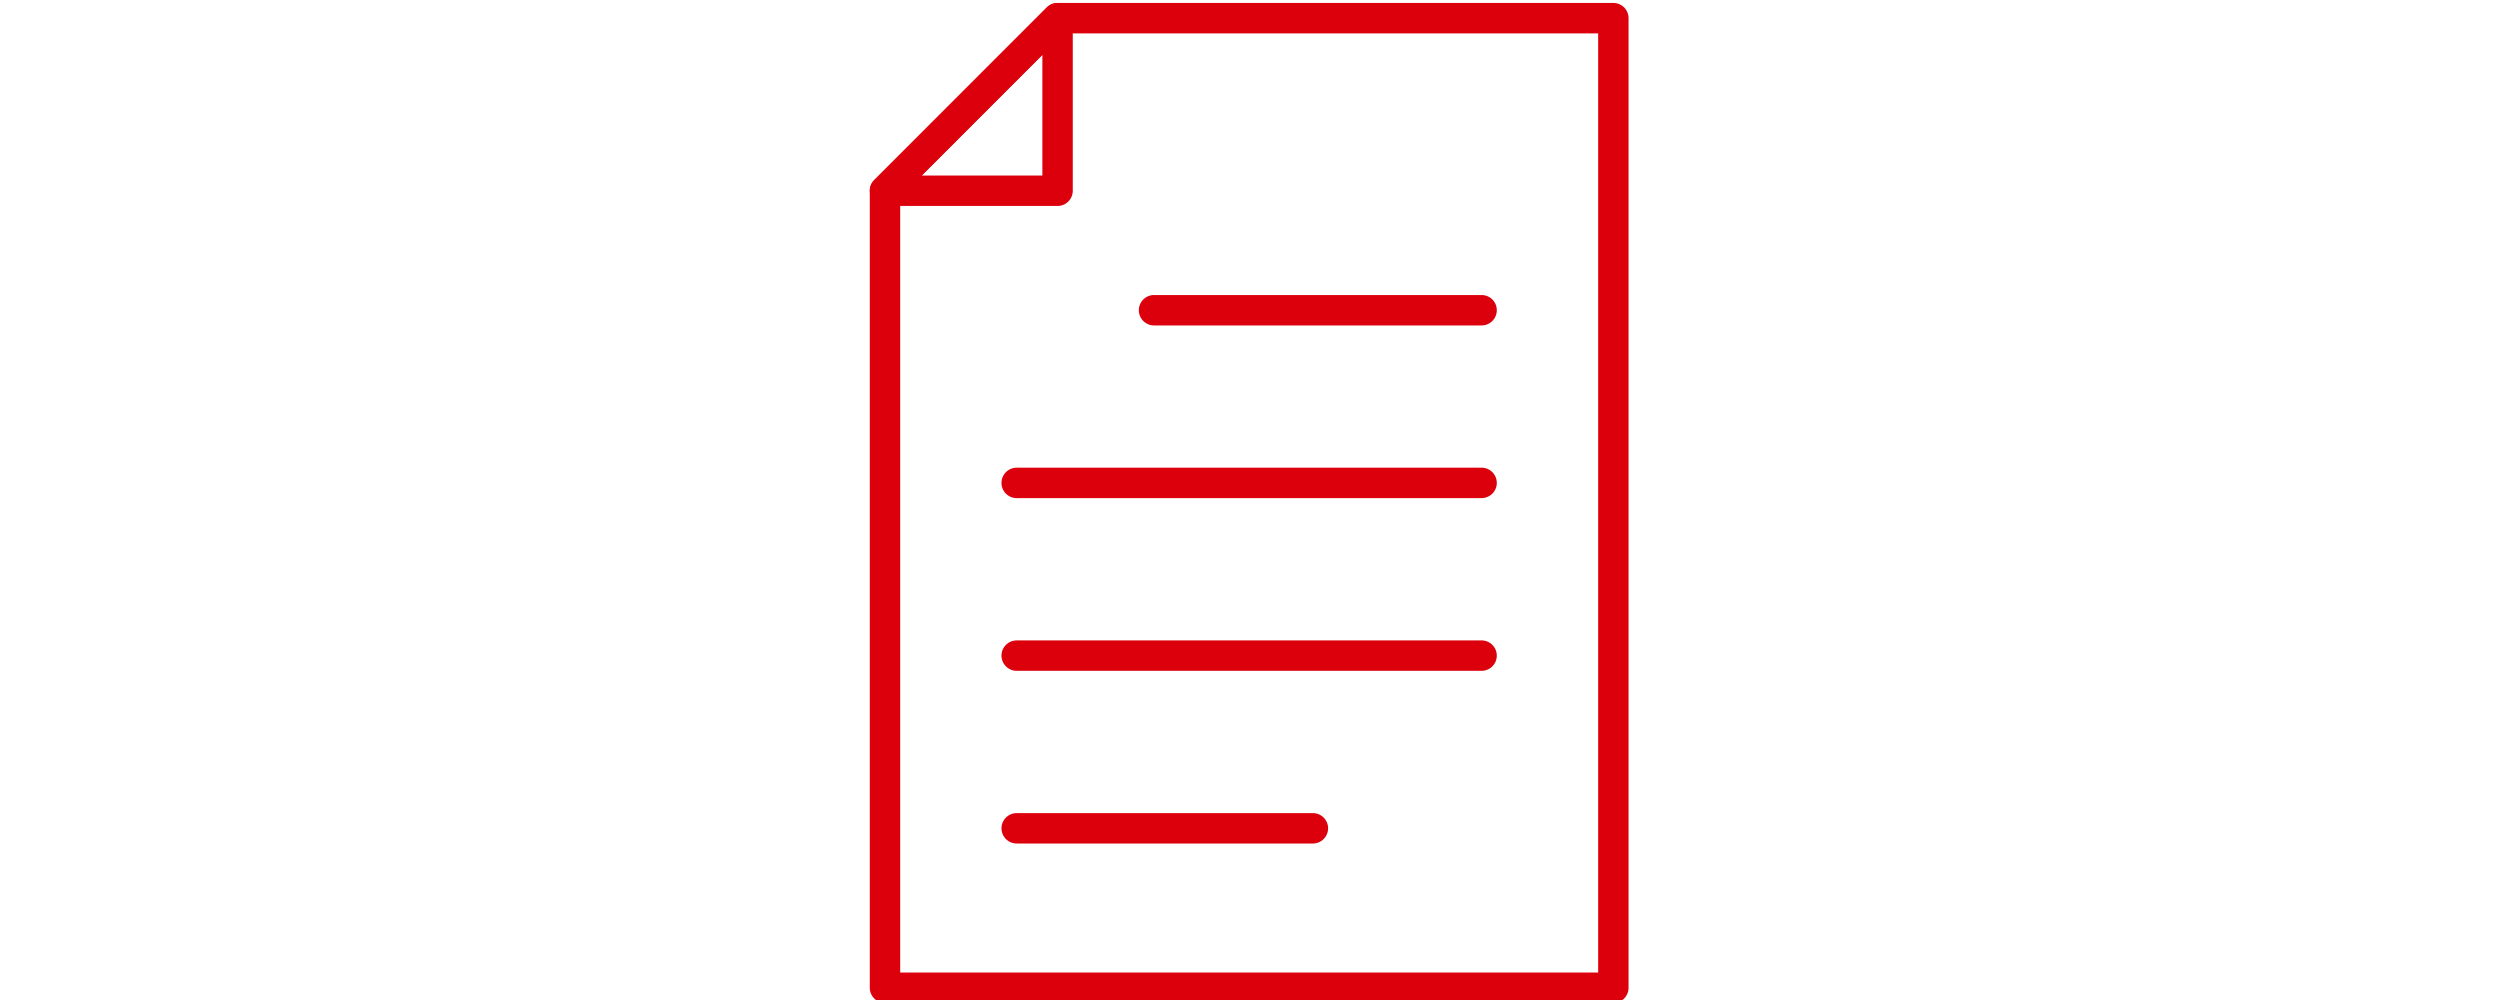 <svg xmlns="http://www.w3.org/2000/svg" xmlns:xlink="http://www.w3.org/1999/xlink" width="300" height="120" viewBox="0 0 300 120">
  <defs>
    <clipPath id="clip-path">
      <rect id="長方形_2483" data-name="長方形 2483" width="300" height="120" transform="translate(-32.375 -0.356)" fill="#fff" stroke="#707070" stroke-width="1"/>
    </clipPath>
    <clipPath id="clip-path-2">
      <rect id="長方形_2318" data-name="長方形 2318" width="91.052" height="120" fill="none"/>
    </clipPath>
  </defs>
  <g id="ico-02" transform="translate(32.375 0.356)" clip-path="url(#clip-path)">
    <g id="グループ_11898" data-name="グループ 11898" transform="translate(72)">
      <g id="グループ_11897" data-name="グループ 11897" clip-path="url(#clip-path-2)">
        <path id="パス_2604" data-name="パス 2604" d="M22.534,24.36H1.824A1.824,1.824,0,0,1,.535,21.247L21.244.536a1.823,1.823,0,0,1,3.113,1.289V22.536a1.825,1.825,0,0,1-1.823,1.824M6.226,20.712H20.71V6.227Z" transform="translate(0 0)" fill="#dc000c"/>
        <path id="パス_2605" data-name="パス 2605" d="M89.228,120H1.824A1.825,1.825,0,0,1,0,118.176V22.536a1.824,1.824,0,0,1,.535-1.289L21.245.536A1.822,1.822,0,0,1,22.534,0H89.228a1.824,1.824,0,0,1,1.824,1.823V118.176A1.824,1.824,0,0,1,89.228,120m-85.58-3.648H87.405V3.649H23.289L3.648,23.292Z" transform="translate(0 0)" fill="#dc000c"/>
        <path id="パス_2606" data-name="パス 2606" d="M76.214,41.733H36.909a1.824,1.824,0,1,1,0-3.648H76.214a1.824,1.824,0,0,1,0,3.648" transform="translate(-2.798 -3.037)" fill="#dc000c"/>
        <path id="パス_2607" data-name="パス 2607" d="M74.786,64.252H19A1.824,1.824,0,0,1,19,60.6H74.786a1.824,1.824,0,1,1,0,3.648" transform="translate(-1.37 -4.833)" fill="#dc000c"/>
        <path id="パス_2608" data-name="パス 2608" d="M74.786,86.771H19a1.824,1.824,0,1,1,0-3.648H74.786a1.824,1.824,0,1,1,0,3.648" transform="translate(-1.37 -6.628)" fill="#dc000c"/>
        <path id="パス_2609" data-name="パス 2609" d="M54.543,109.29H19a1.824,1.824,0,0,1,0-3.648H54.543a1.824,1.824,0,1,1,0,3.648" transform="translate(-1.37 -8.424)" fill="#dc000c"/>
      </g>
    </g>
  </g>
</svg>
